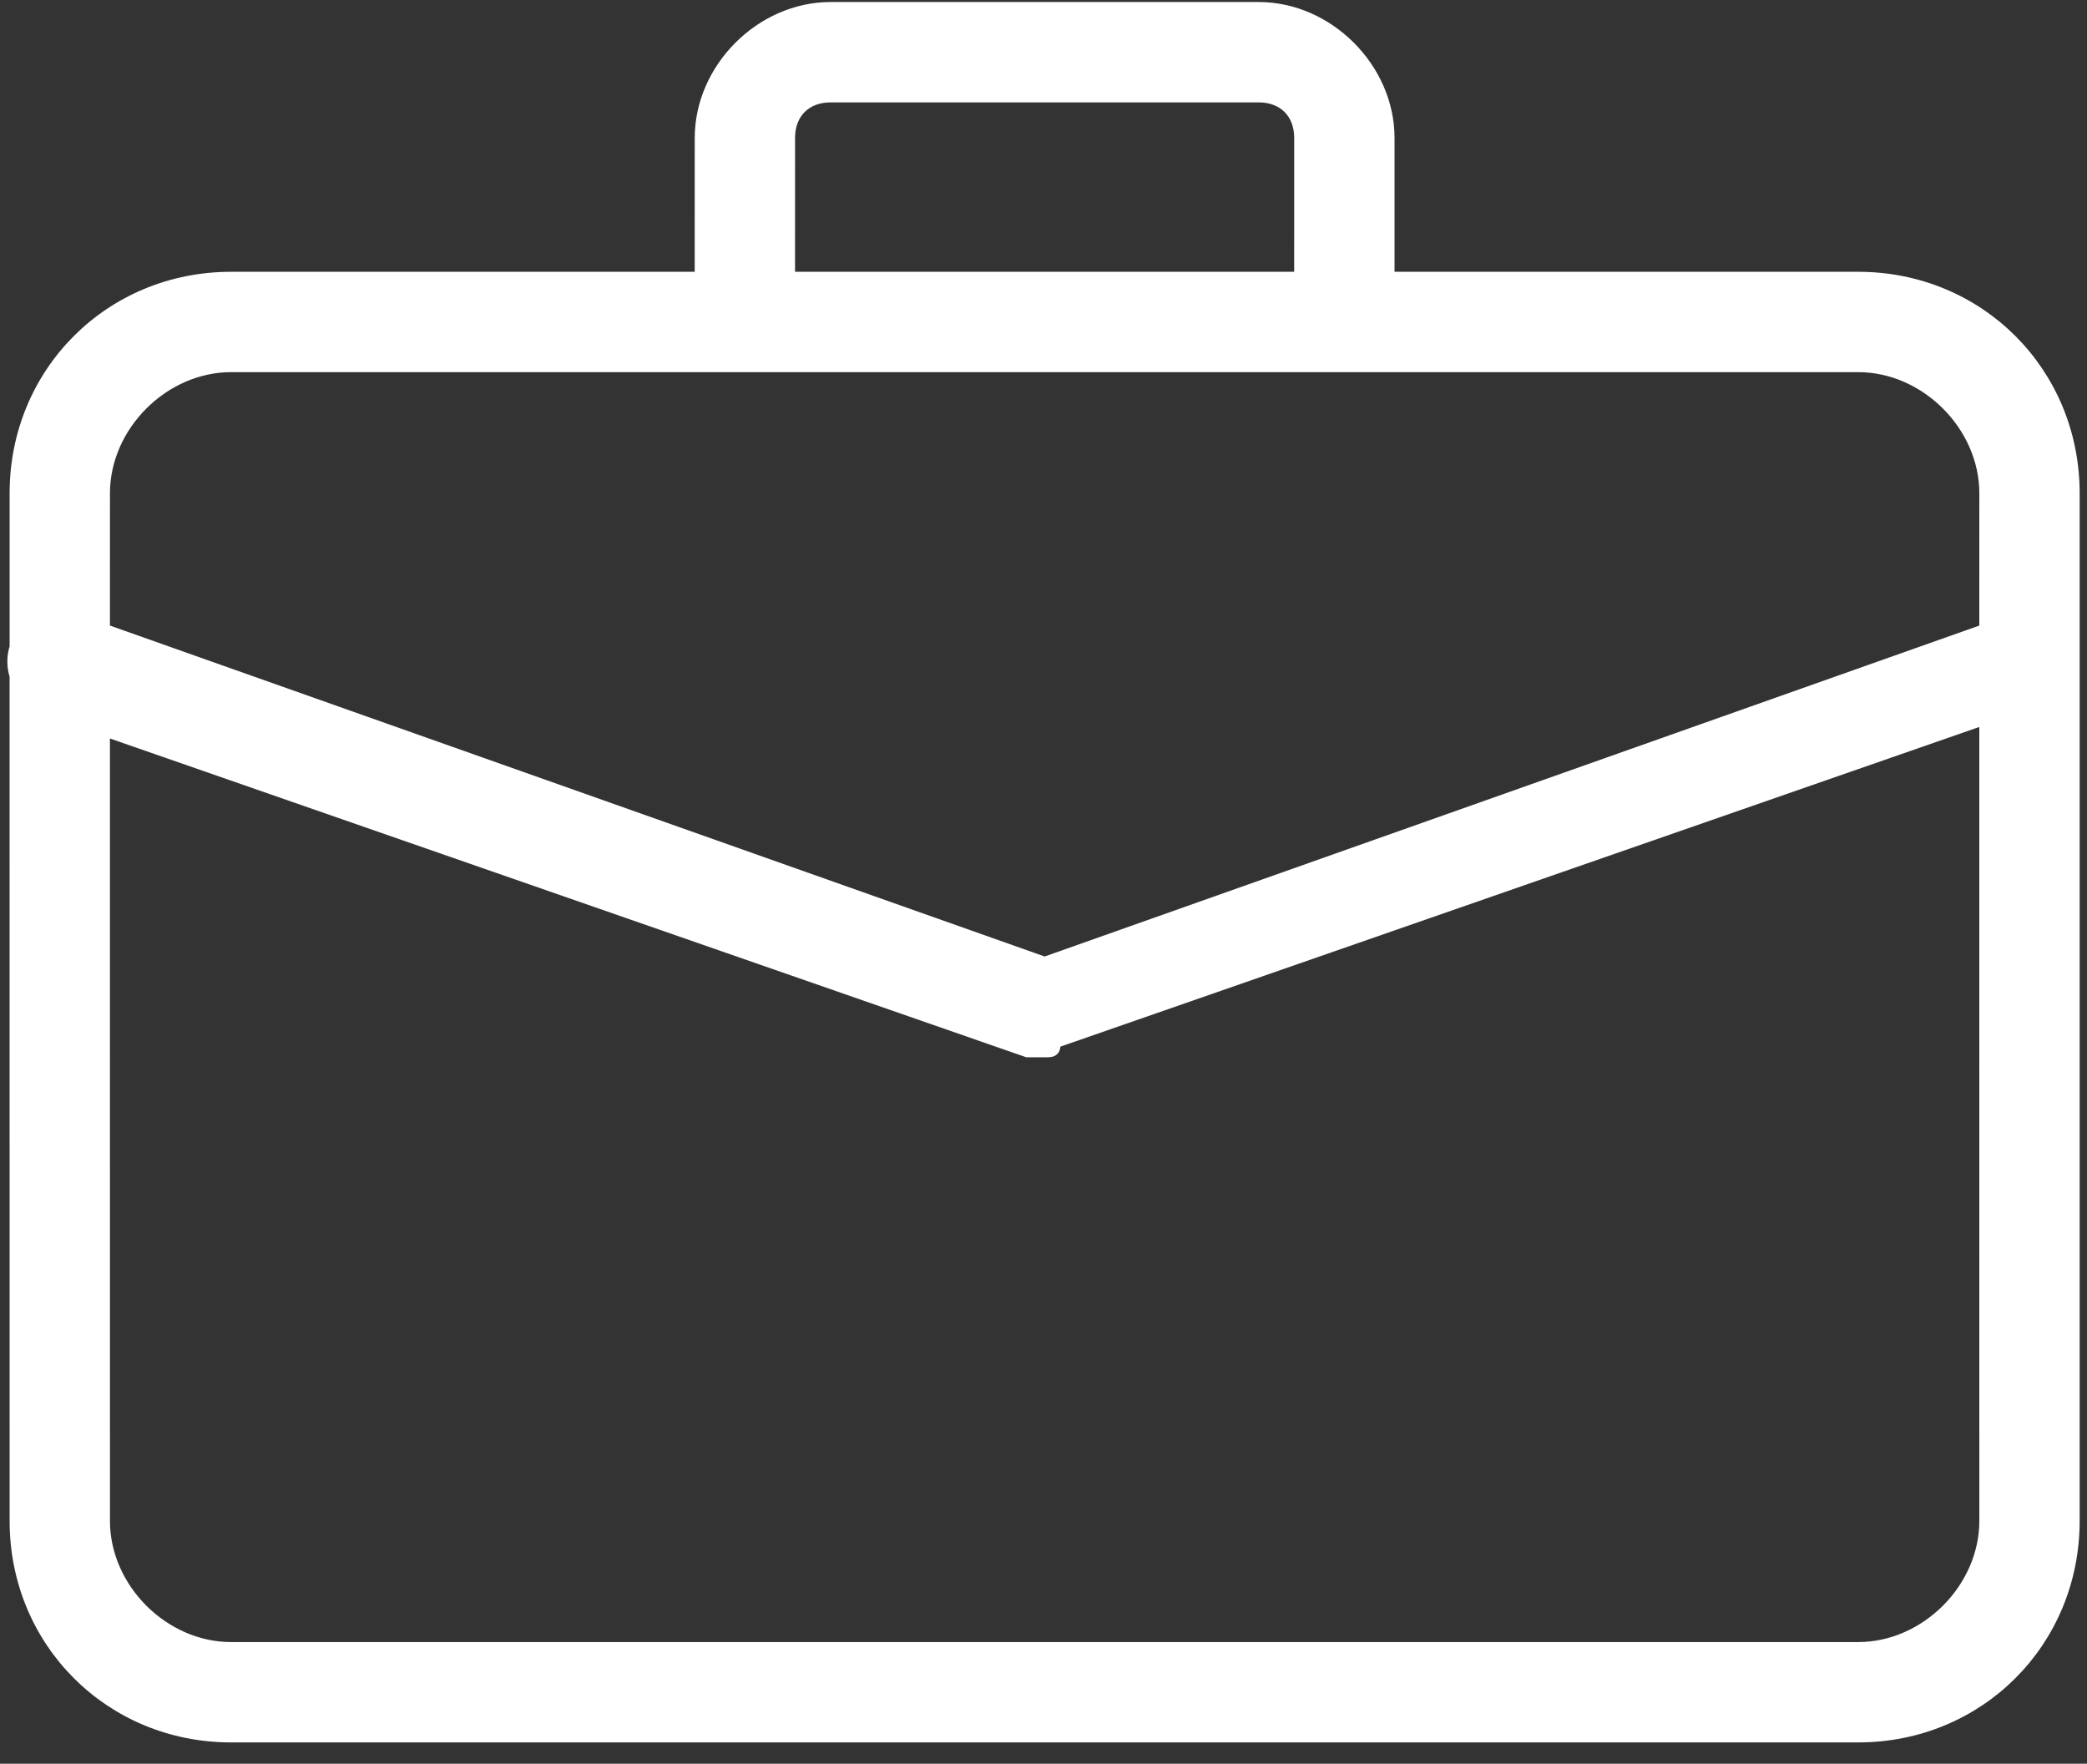 <?xml version="1.0" encoding="UTF-8"?>
<svg width="71px" height="60px" viewBox="0 0 71 60" version="1.1" xmlns="http://www.w3.org/2000/svg" xmlns:xlink="http://www.w3.org/1999/xlink">
    <rect x="0" y="0" width="71" height="60" fill="#333333" stroke="none"/>
    <title>0DDC6CCC-AB81-42C2-B3C4-071979D8CBA1</title>
    <g id="Page-1" stroke="none" stroke-width="1" fill="none" fill-rule="evenodd">
        <g id="detalles-curso-CFGS" transform="translate(-798, -4430)" fill="#FFFFFF" fill-rule="nonzero" stroke="#FFFFFF" stroke-width="0.5">
            <path d="M840.822,4430.319 C843.153,4430.319 845.192,4432.359 845.192,4434.69 L845.192,4439.495 L861.216,4439.496 C865.295,4439.496 868.5,4442.701 868.5,4446.78 L868.5,4481.741 C868.5,4485.82 865.295,4489.025 861.216,4489.025 L805.861,4489.025 C801.782,4489.025 798.577,4485.82 798.577,4481.741 L798.576,4452.988 C798.482,4452.688 798.467,4452.356 798.577,4452.024 L798.577,4446.78 C798.577,4442.701 801.782,4439.496 805.861,4439.496 L821.884,4439.495 L821.885,4434.69 C821.885,4432.359 823.924,4430.319 826.255,4430.319 L840.822,4430.319 Z M865.586,4454.379 L833.83,4465.426 C833.83,4465.688 833.83,4465.714 833.618,4465.717 L832.956,4465.717 L832.956,4465.717 L801.49,4454.771 L801.491,4481.741 C801.491,4484.072 803.53,4486.111 805.861,4486.111 L861.216,4486.111 C863.547,4486.111 865.587,4484.072 865.587,4481.741 L865.586,4454.379 Z M861.216,4442.41 L805.861,4442.41 C803.53,4442.41 801.491,4444.449 801.491,4446.78 L801.49,4451.458 L833.539,4462.804 L865.586,4451.458 L865.587,4446.78 C865.587,4444.449 863.547,4442.41 861.216,4442.41 Z M840.822,4433.233 L826.255,4433.233 C825.381,4433.233 824.798,4433.816 824.798,4434.69 L824.797,4439.495 L842.278,4439.495 L842.279,4434.69 C842.279,4433.816 841.696,4433.233 840.822,4433.233 Z" id="job"></path>
        </g>
    </g>
</svg>